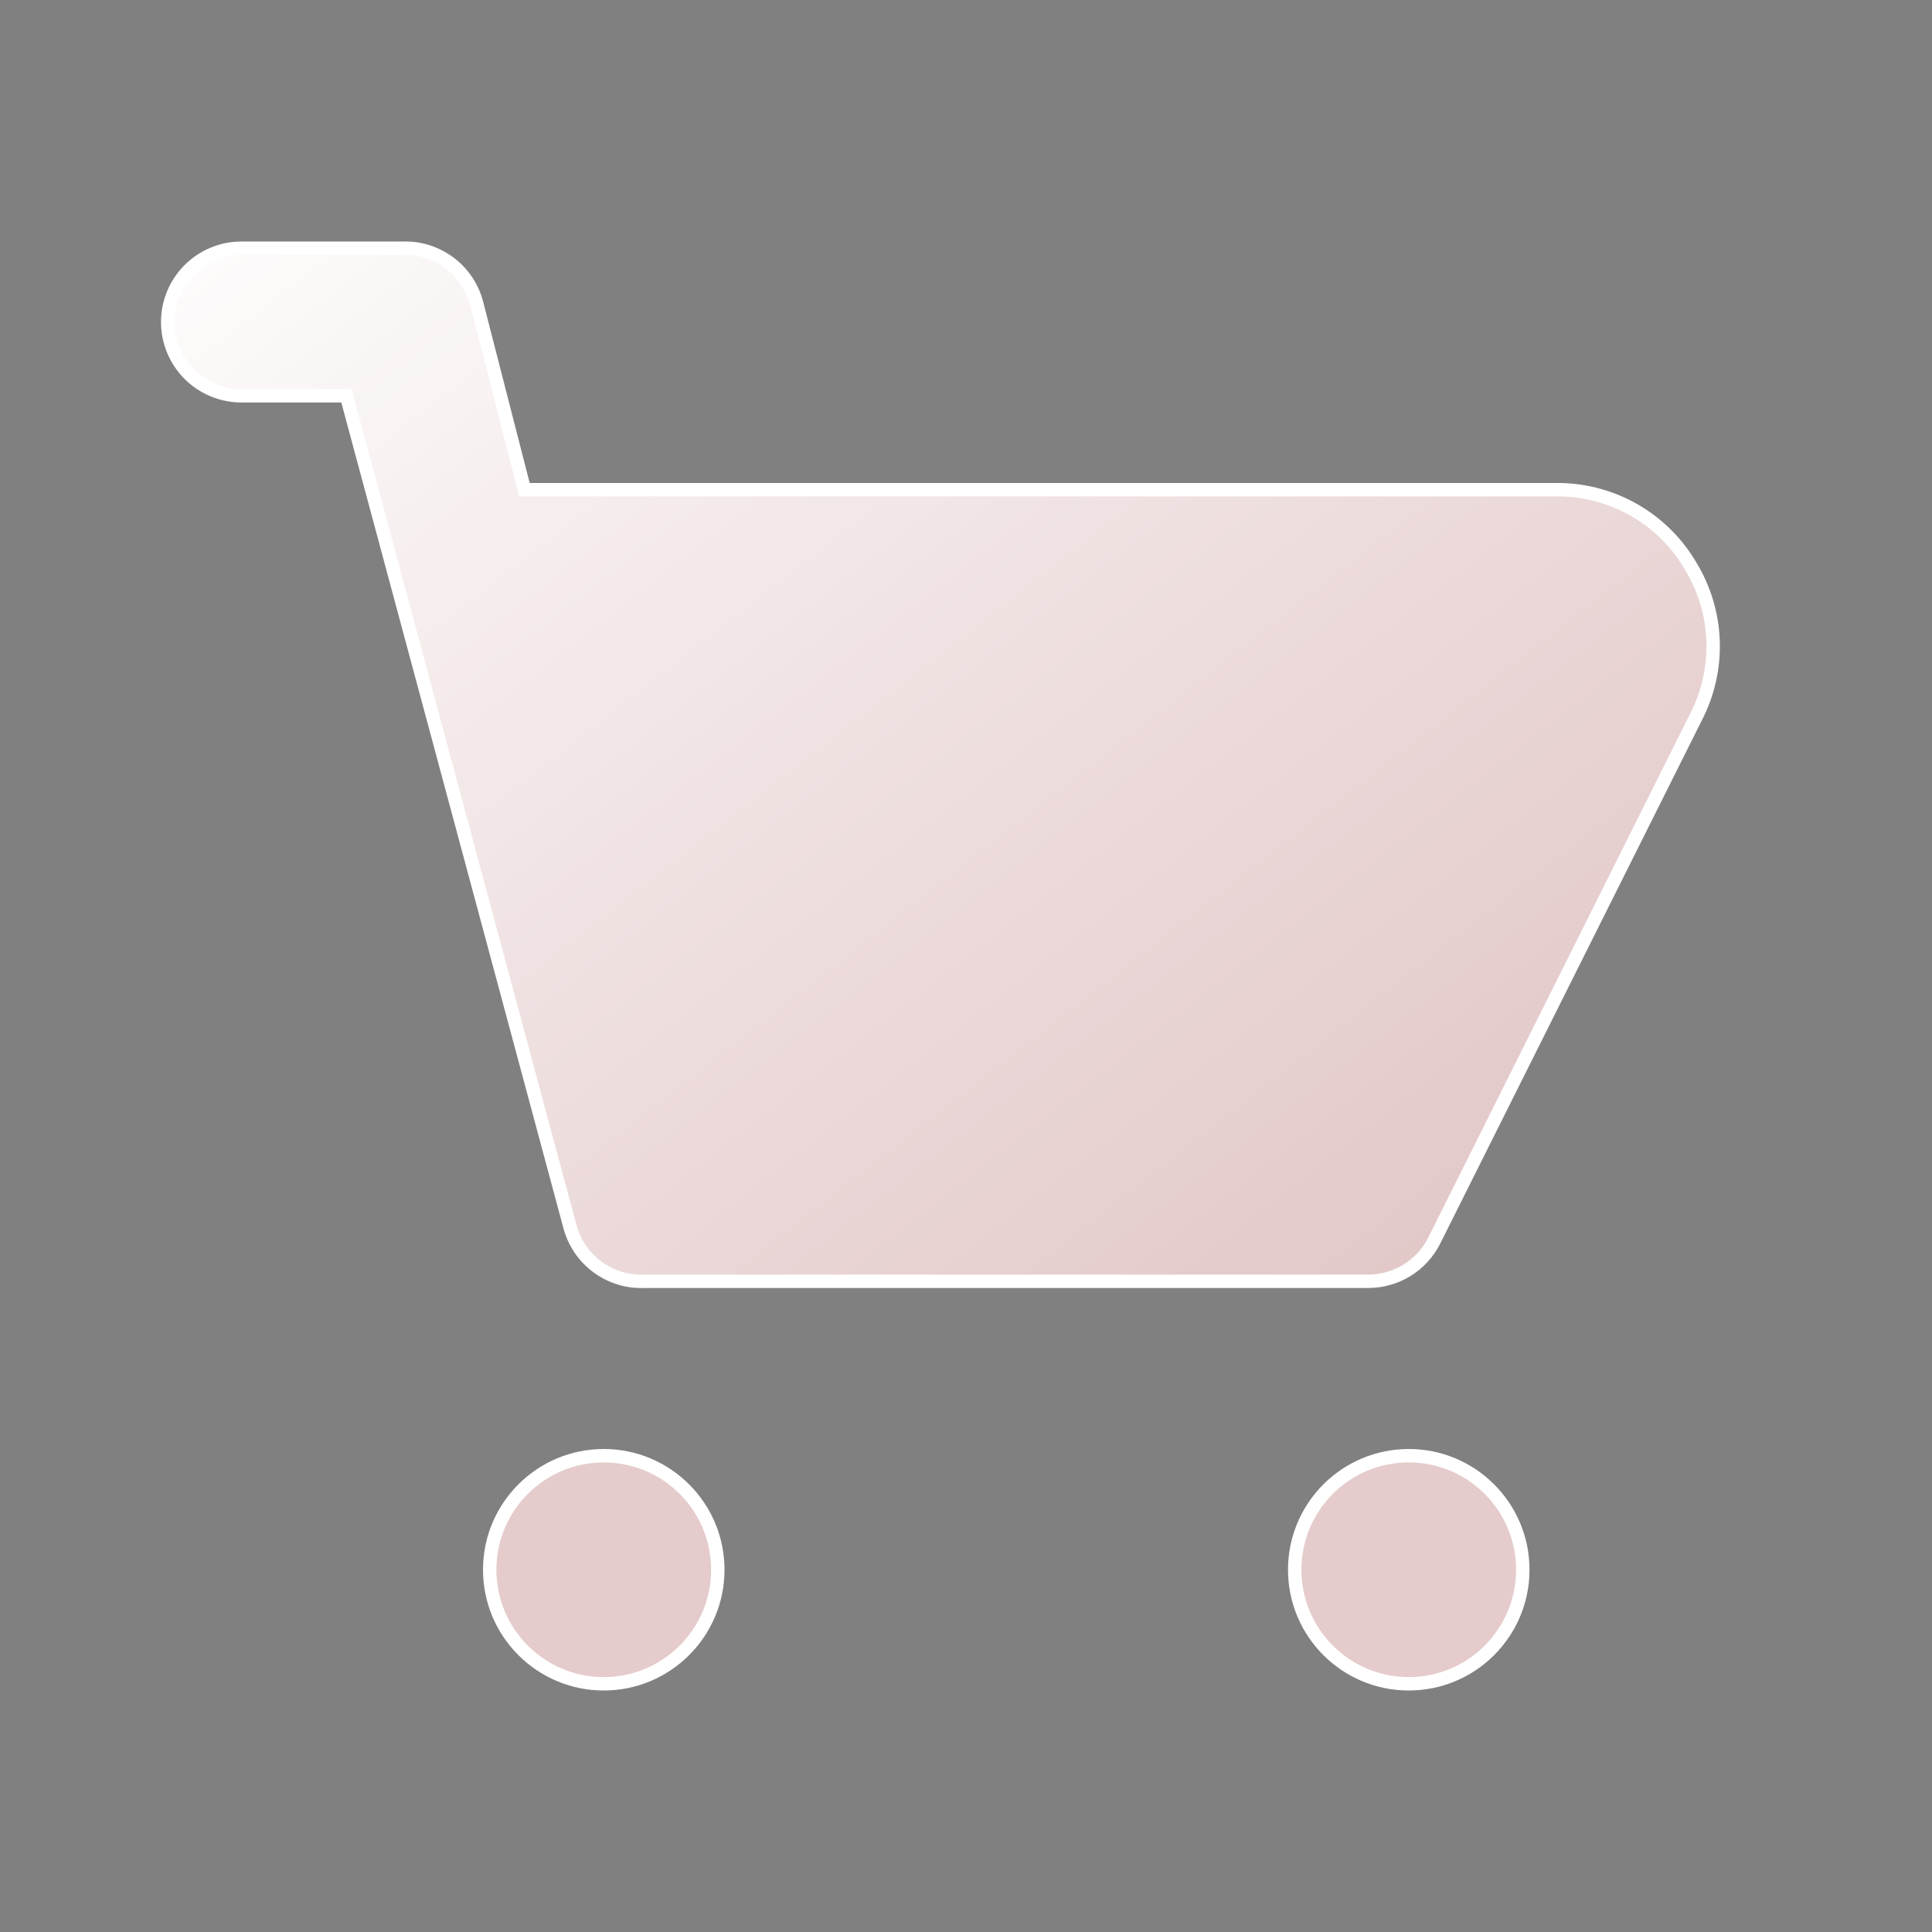 <svg width="72" height="72" viewBox="0 0 72 72" fill="none" xmlns="http://www.w3.org/2000/svg">
<rect x="0" y="0" width="72" height="72" fill="#808080" stroke="none"/>
<path d="M63.023 21.125L63.023 21.125L63.026 21.129C63.514 21.943 63.793 22.865 63.838 23.813C63.883 24.76 63.693 25.704 63.285 26.56C63.285 26.561 63.285 26.562 63.284 26.562L53.447 46.237C53.218 46.691 52.869 47.072 52.437 47.339C52.005 47.606 51.507 47.748 50.999 47.75H24V47.75L23.991 47.75C23.371 47.772 22.761 47.582 22.262 47.212C21.762 46.843 21.403 46.315 21.241 45.715L21.241 45.715L12.961 14.935L12.912 14.75H12.72H9C8.271 14.75 7.571 14.46 7.055 13.945C6.54 13.429 6.25 12.729 6.25 12C6.25 11.271 6.54 10.571 7.055 10.056C7.571 9.54 8.271 9.25 9 9.25H15V9.25L15.009 9.25C15.629 9.229 16.239 9.418 16.738 9.788C17.238 10.157 17.597 10.684 17.758 11.284L19.498 18.062L19.546 18.25H19.74H58.138C59.131 18.266 60.103 18.54 60.959 19.043C61.815 19.547 62.527 20.264 63.023 21.125Z" fill="black"/>
<path d="M63.023 21.125L63.023 21.125L63.026 21.129C63.514 21.943 63.793 22.865 63.838 23.813C63.883 24.76 63.693 25.704 63.285 26.56C63.285 26.561 63.285 26.562 63.284 26.562L53.447 46.237C53.218 46.691 52.869 47.072 52.437 47.339C52.005 47.606 51.507 47.748 50.999 47.75H24V47.75L23.991 47.75C23.371 47.772 22.761 47.582 22.262 47.212C21.762 46.843 21.403 46.315 21.241 45.715L21.241 45.715L12.961 14.935L12.912 14.75H12.72H9C8.271 14.75 7.571 14.46 7.055 13.945C6.54 13.429 6.25 12.729 6.25 12C6.25 11.271 6.54 10.571 7.055 10.056C7.571 9.54 8.271 9.25 9 9.25H15V9.25L15.009 9.25C15.629 9.229 16.239 9.418 16.738 9.788C17.238 10.157 17.597 10.684 17.758 11.284L19.498 18.062L19.546 18.25H19.74H58.138C59.131 18.266 60.103 18.54 60.959 19.043C61.815 19.547 62.527 20.264 63.023 21.125Z" fill="url(#paint0_linear_16_207)"/>
<path d="M63.023 21.125L63.023 21.125L63.026 21.129C63.514 21.943 63.793 22.865 63.838 23.813C63.883 24.76 63.693 25.704 63.285 26.56C63.285 26.561 63.285 26.562 63.284 26.562L53.447 46.237C53.218 46.691 52.869 47.072 52.437 47.339C52.005 47.606 51.507 47.748 50.999 47.75H24V47.75L23.991 47.75C23.371 47.772 22.761 47.582 22.262 47.212C21.762 46.843 21.403 46.315 21.241 45.715L21.241 45.715L12.961 14.935L12.912 14.75H12.72H9C8.271 14.75 7.571 14.46 7.055 13.945C6.54 13.429 6.25 12.729 6.25 12C6.25 11.271 6.54 10.571 7.055 10.056C7.571 9.54 8.271 9.25 9 9.25H15V9.25L15.009 9.25C15.629 9.229 16.239 9.418 16.738 9.788C17.238 10.157 17.597 10.684 17.758 11.284L19.498 18.062L19.546 18.25H19.74H58.138C59.131 18.266 60.103 18.54 60.959 19.043C61.815 19.547 62.527 20.264 63.023 21.125Z" stroke="white" stroke-width="0.5"/>
<path d="M26.75 58.5C26.75 60.847 24.847 62.75 22.5 62.75C20.153 62.75 18.25 60.847 18.25 58.5C18.25 56.153 20.153 54.25 22.5 54.25C24.847 54.25 26.75 56.153 26.75 58.5Z" fill="#E5CBCB" stroke="white" stroke-width="0.5"/>
<path d="M56.75 58.5C56.75 60.847 54.847 62.75 52.5 62.75C50.153 62.75 48.25 60.847 48.25 58.5C48.25 56.153 50.153 54.25 52.5 54.25C54.847 54.25 56.75 56.153 56.75 58.5Z" fill="#E5CBCB" stroke="white" stroke-width="0.5"/>
<defs>
<linearGradient id="paint0_linear_16_207" x1="6.415" y1="4.993" x2="53.15" y2="64.92" gradientUnits="userSpaceOnUse">
<stop stop-color="white"/>
<stop offset="1" stop-color="#DCBBBB"/>
</linearGradient>
</defs>
</svg>
